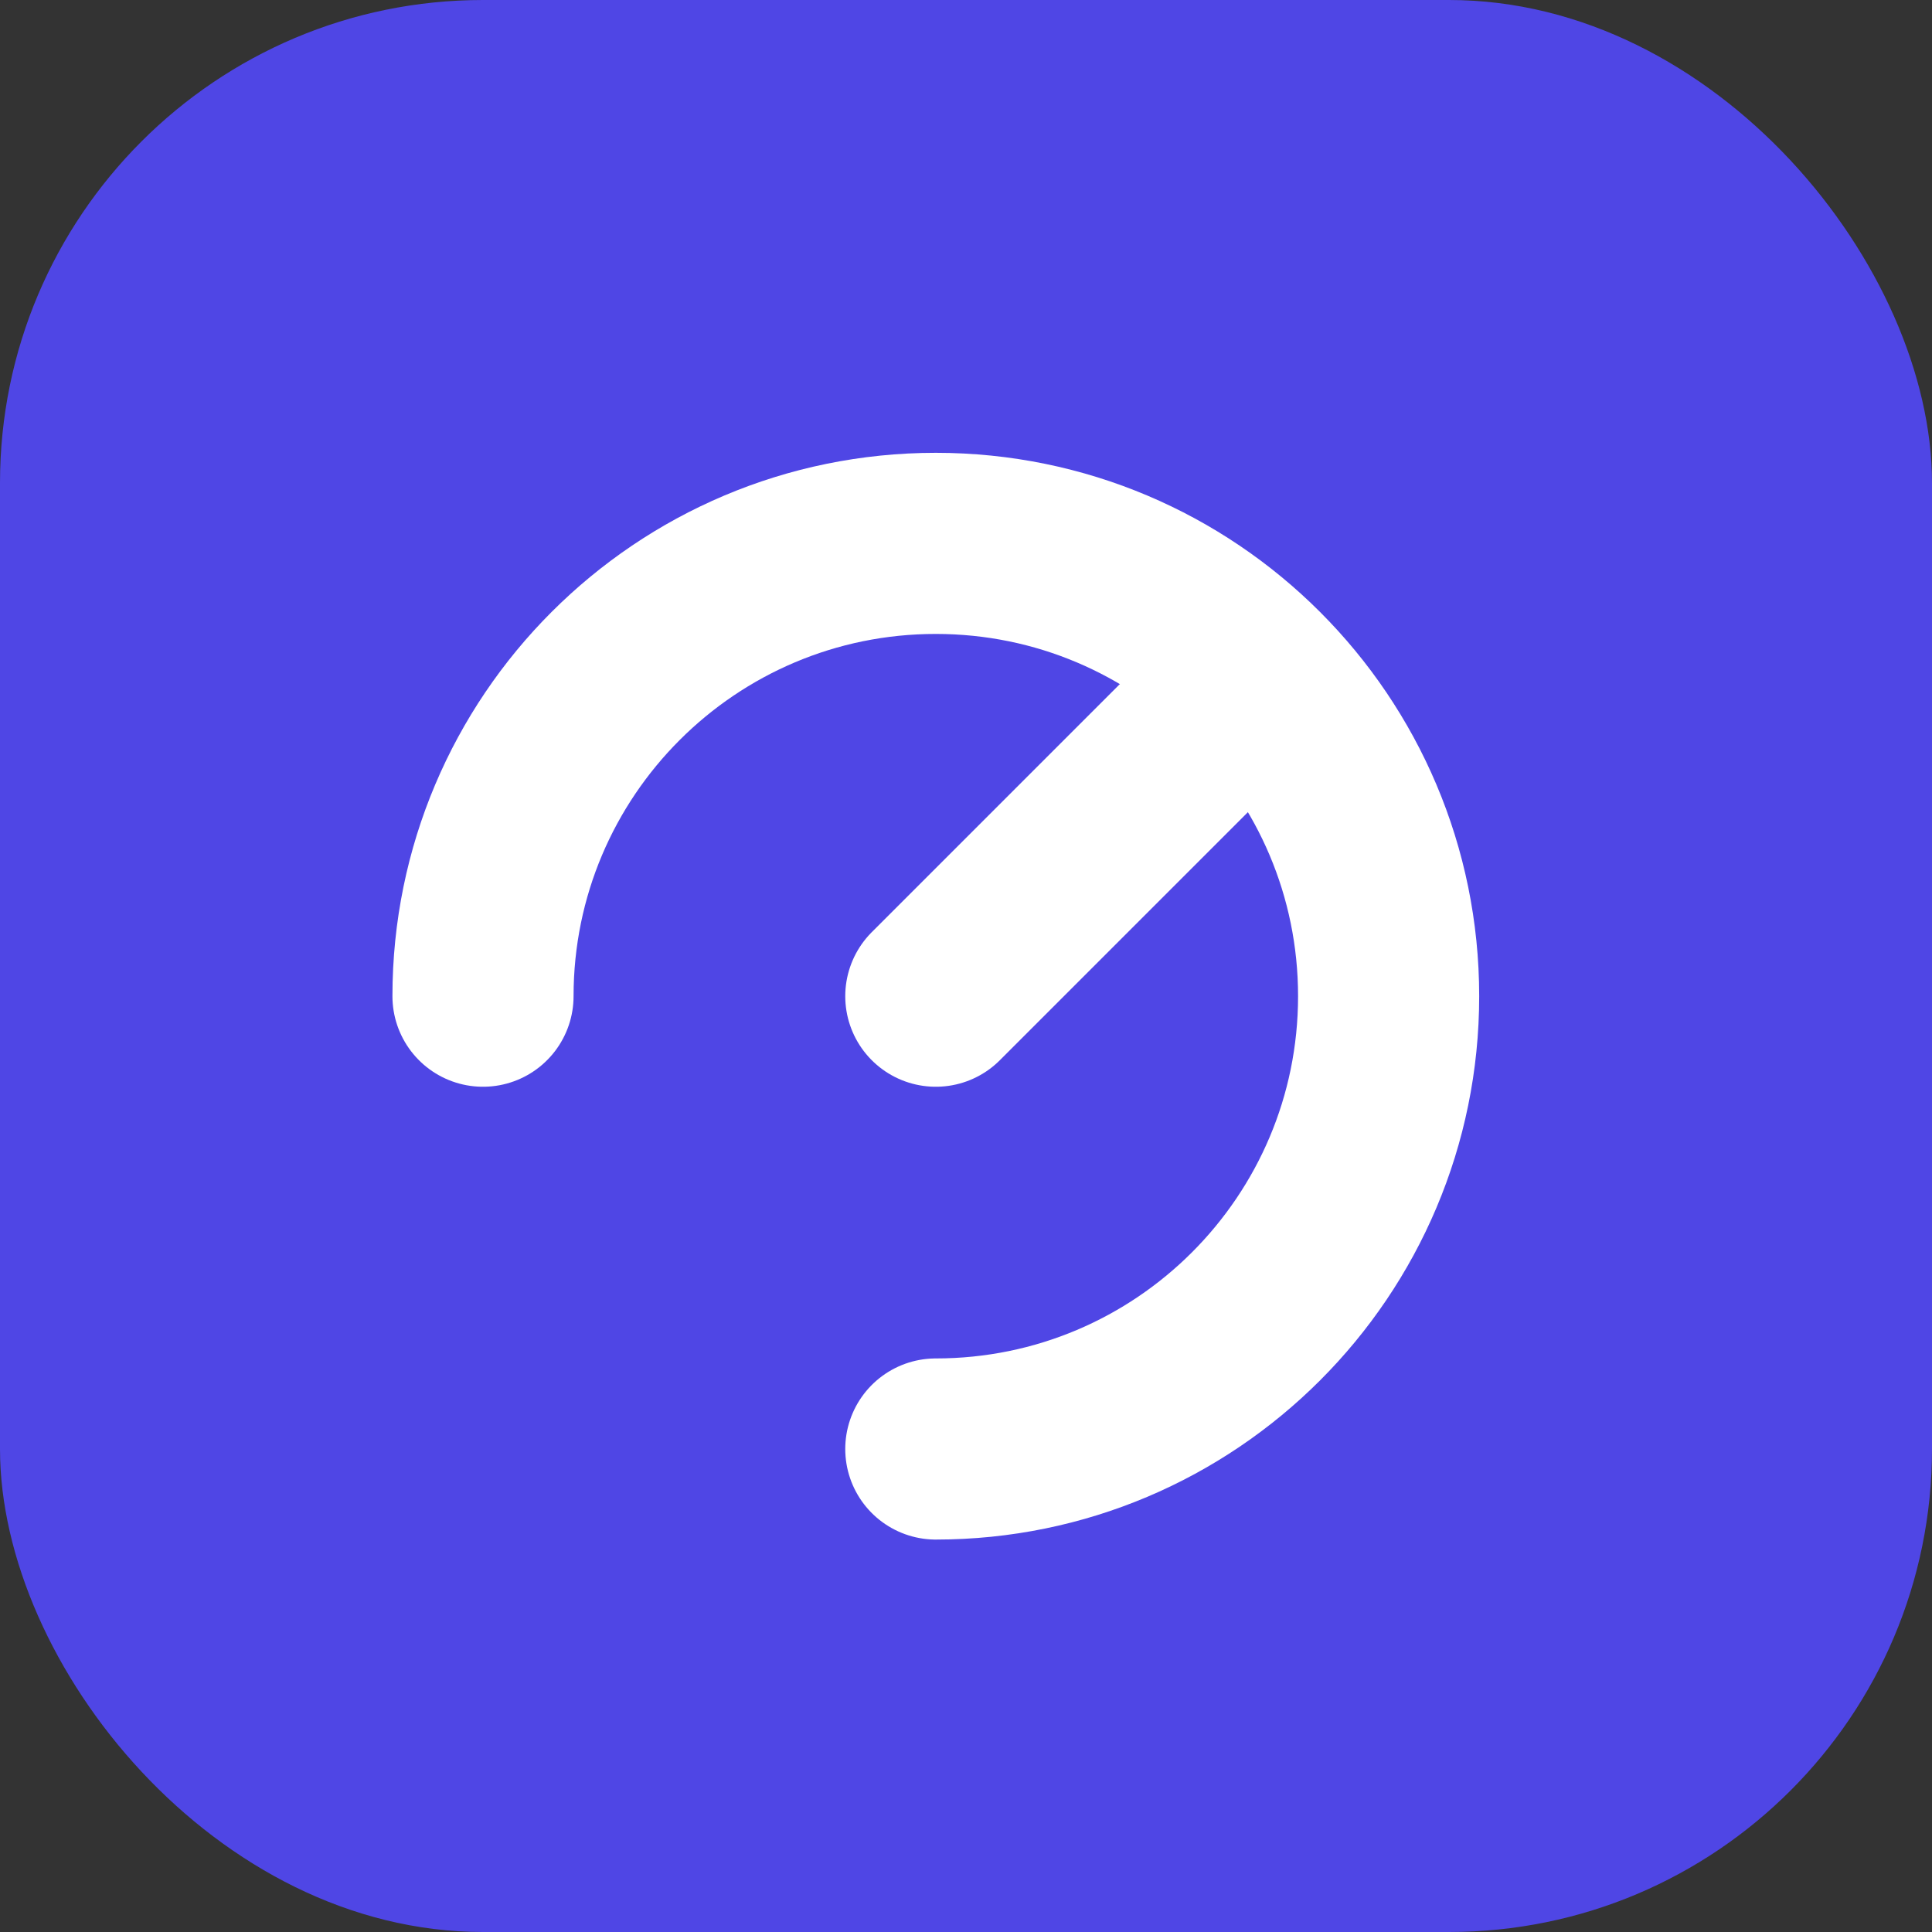 <?xml version="1.0" encoding="UTF-8"?>
<svg width="32" height="32" viewBox="0 0 32 32" fill="none" xmlns="http://www.w3.org/2000/svg">
  <rect x="0" y="0" width="32" height="32" fill="#333333" stroke="none"/>
  <rect width="32" height="32" rx="8" fill="#4F46E5"/>
  <path d="M8 16.5C8 12.358 11.358 9 15.5 9C19.642 9 23 12.358 23 16.5C23 20.642 19.642 24 15.5 24" stroke="white" stroke-width="3" stroke-linecap="round"/>
  <path d="M15.5 16.5L20 12" stroke="white" stroke-width="3" stroke-linecap="round" stroke-linejoin="round"/>
</svg>
